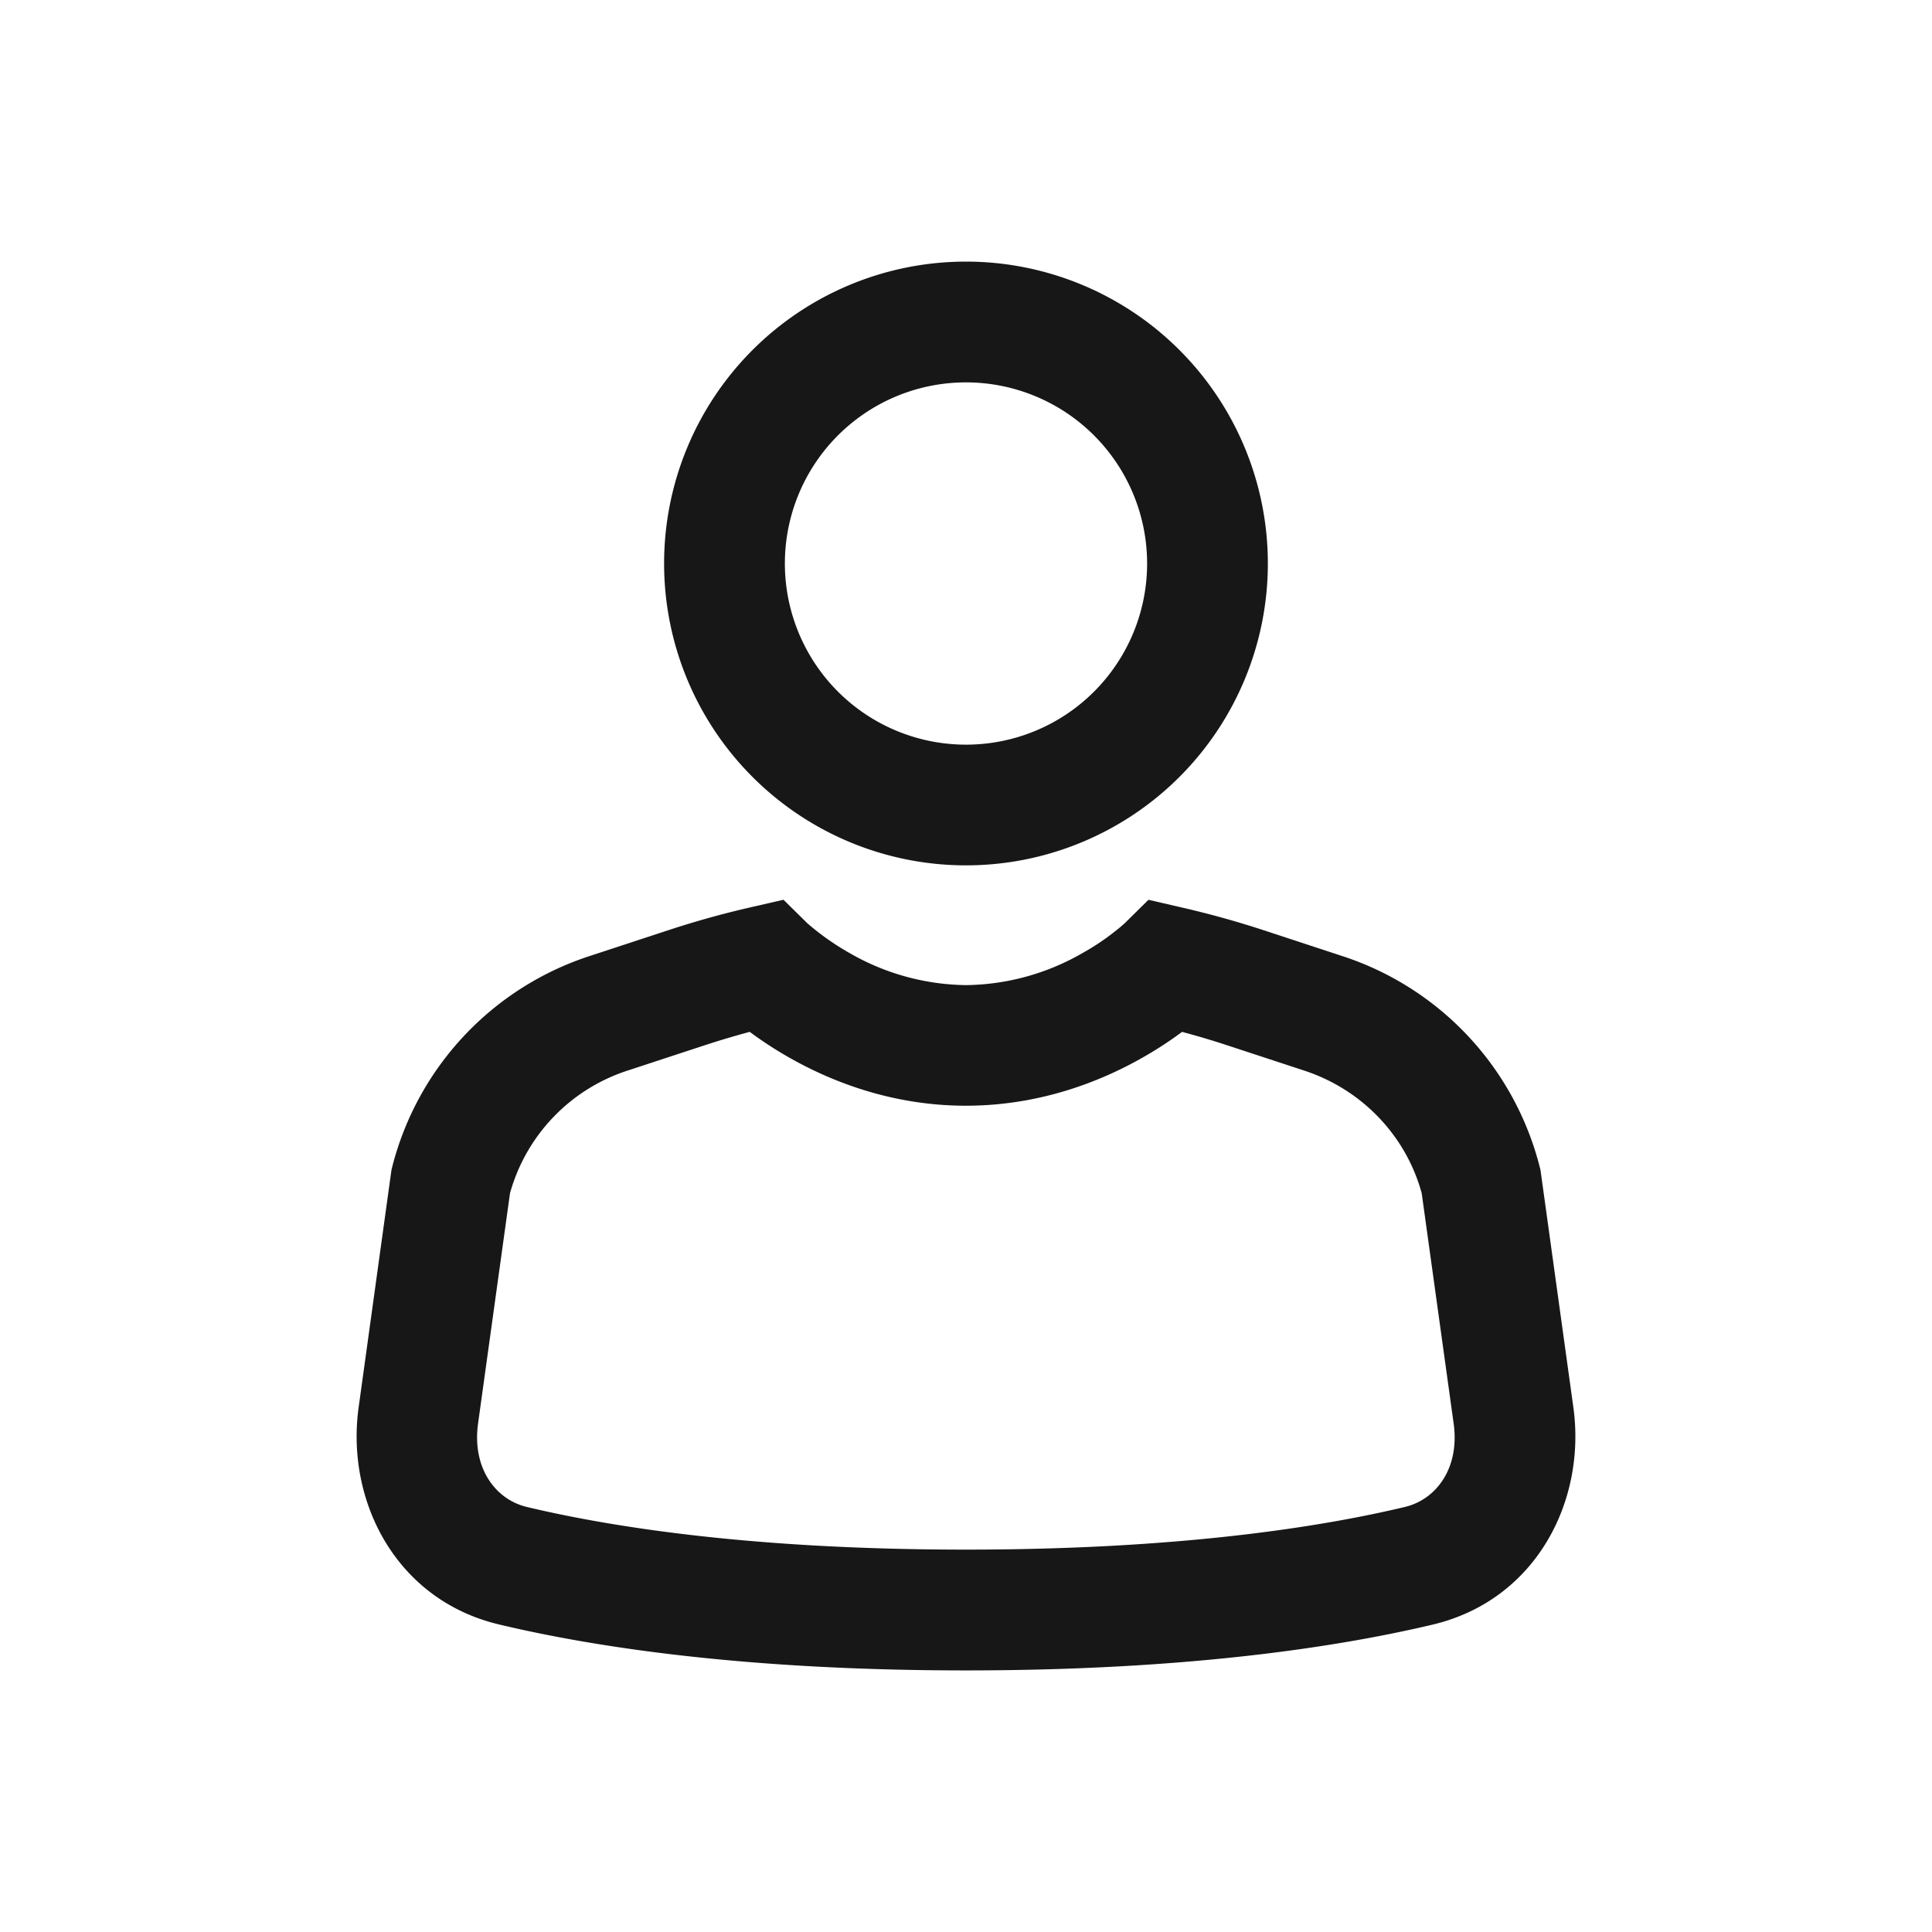 <svg width="38" height="38" viewBox="0 0 38 38" fill="none" xmlns="http://www.w3.org/2000/svg"><path d="M19 7.521a3.562 3.562 0 0 0-3.291 4.926 3.562 3.562 0 0 0 5.81 1.156 3.563 3.563 0 0 0-2.519-6.082Zm-5.938 3.562a5.937 5.937 0 1 1 11.875-0 5.937 5.937 0 0 1-11.875 0Zm1.685 9.213a7.539 7.539 0 0 0 .799.518c.812.459 2.003.934 3.452.934 1.449 0 2.641-.475 3.453-.934a7.539 7.539 0 0 0 .799-.518c.298.079.593.167.885.263l1.52.499c1.14.375 2.001 1.286 2.308 2.411l.629 4.535c.119.861-.333 1.487-.96 1.636-1.658.396-4.452.839-8.634.839s-6.978-.443-8.636-.839c-.625-.149-1.077-.774-.96-1.636l.629-4.535a3.531 3.531 0 0 1 2.31-2.411l1.52-.499c.291-.095.586-.183.883-.263Zm1.124-2.145-.461-.454-.636.146a18.152 18.152 0 0 0-1.653.461l-1.52.499a5.891 5.891 0 0 0-3.885 4.142l-.016.063-.646 4.671c-.255 1.843.732 3.789 2.761 4.272 1.853.442 4.832.904 9.183.904 4.353 0 7.332-.462 9.185-.902 2.03-.484 3.018-2.43 2.763-4.272l-.647-4.671-.016-.063a5.889 5.889 0 0 0-3.887-4.144l-1.518-.499a18.309 18.309 0 0 0-1.653-.459l-.636-.147-.459.453-.002.002a3.149 3.149 0 0 1-.19.16 4.744 4.744 0 0 1-.649.434 4.687 4.687 0 0 1-2.288.629 4.687 4.687 0 0 1-2.288-.629 5.072 5.072 0 0 1-.841-.594Z" fill="#171717"/></svg>